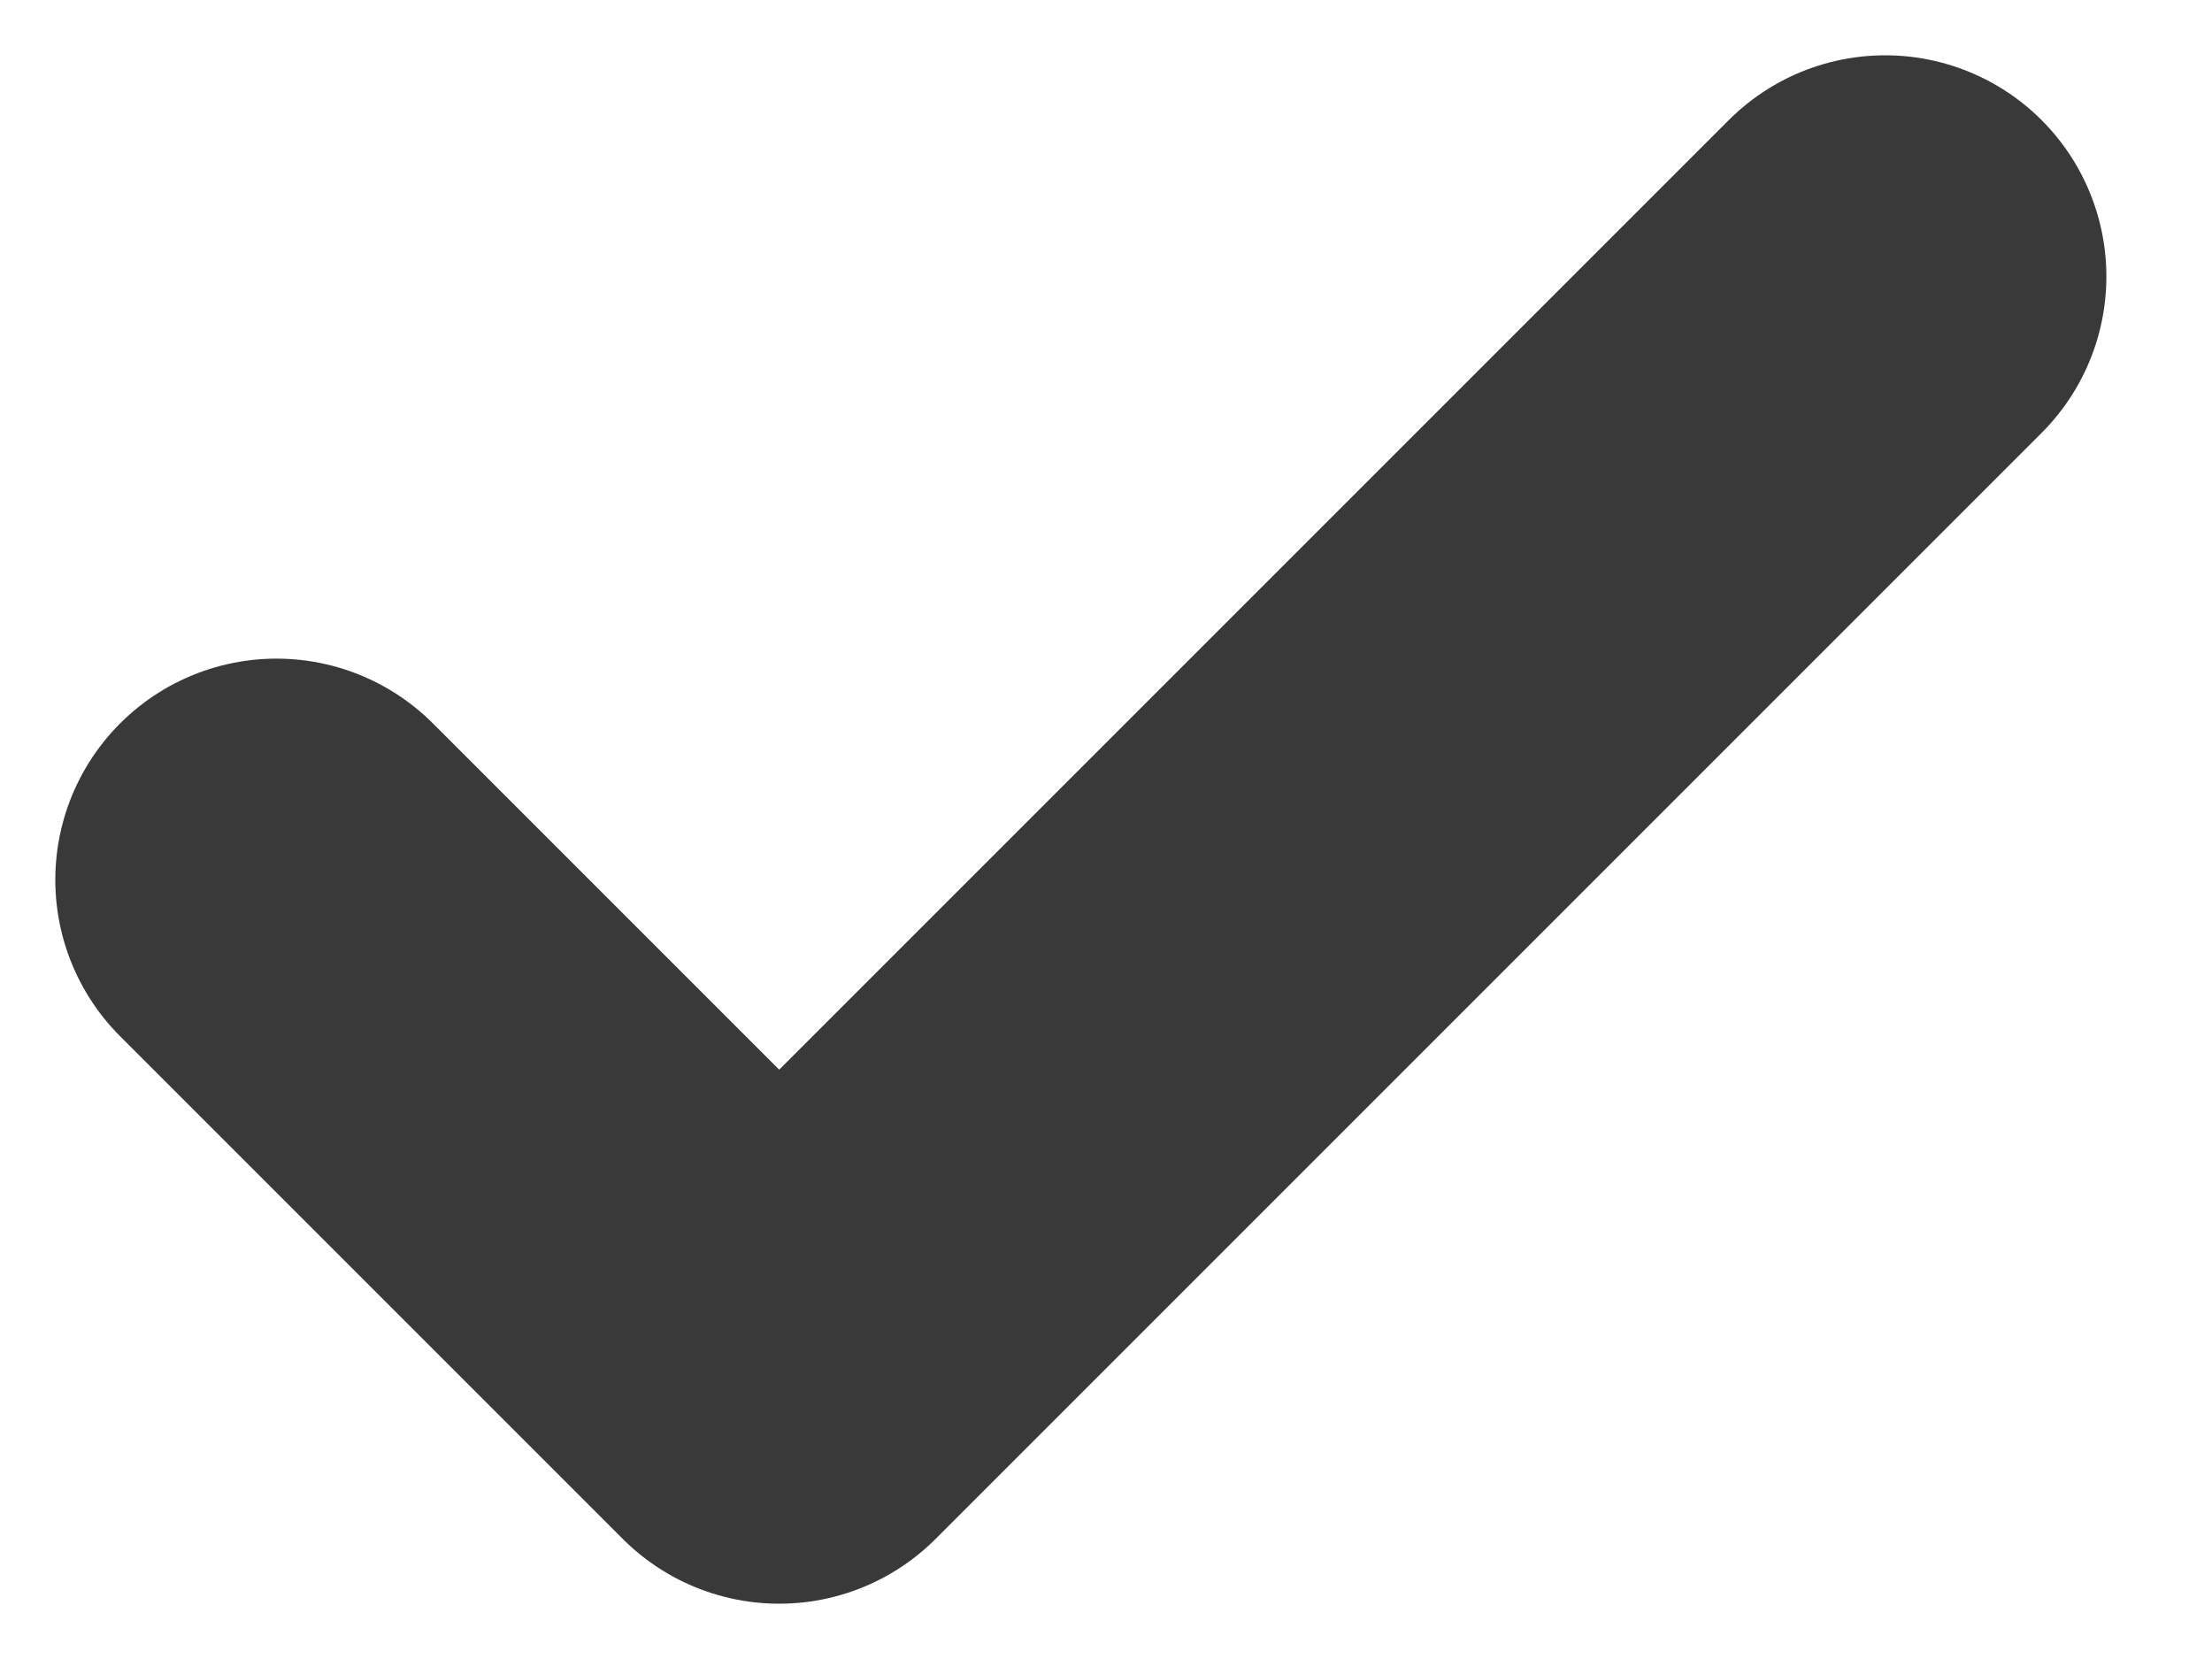 <svg width="8" height="6" viewBox="0 0 8 6" fill="none" xmlns="http://www.w3.org/2000/svg">
<path d="M6.818 1L2.818 5L1 3.182" stroke="#393939" stroke-width="1.6" stroke-linecap="round" stroke-linejoin="round"/>
</svg>
